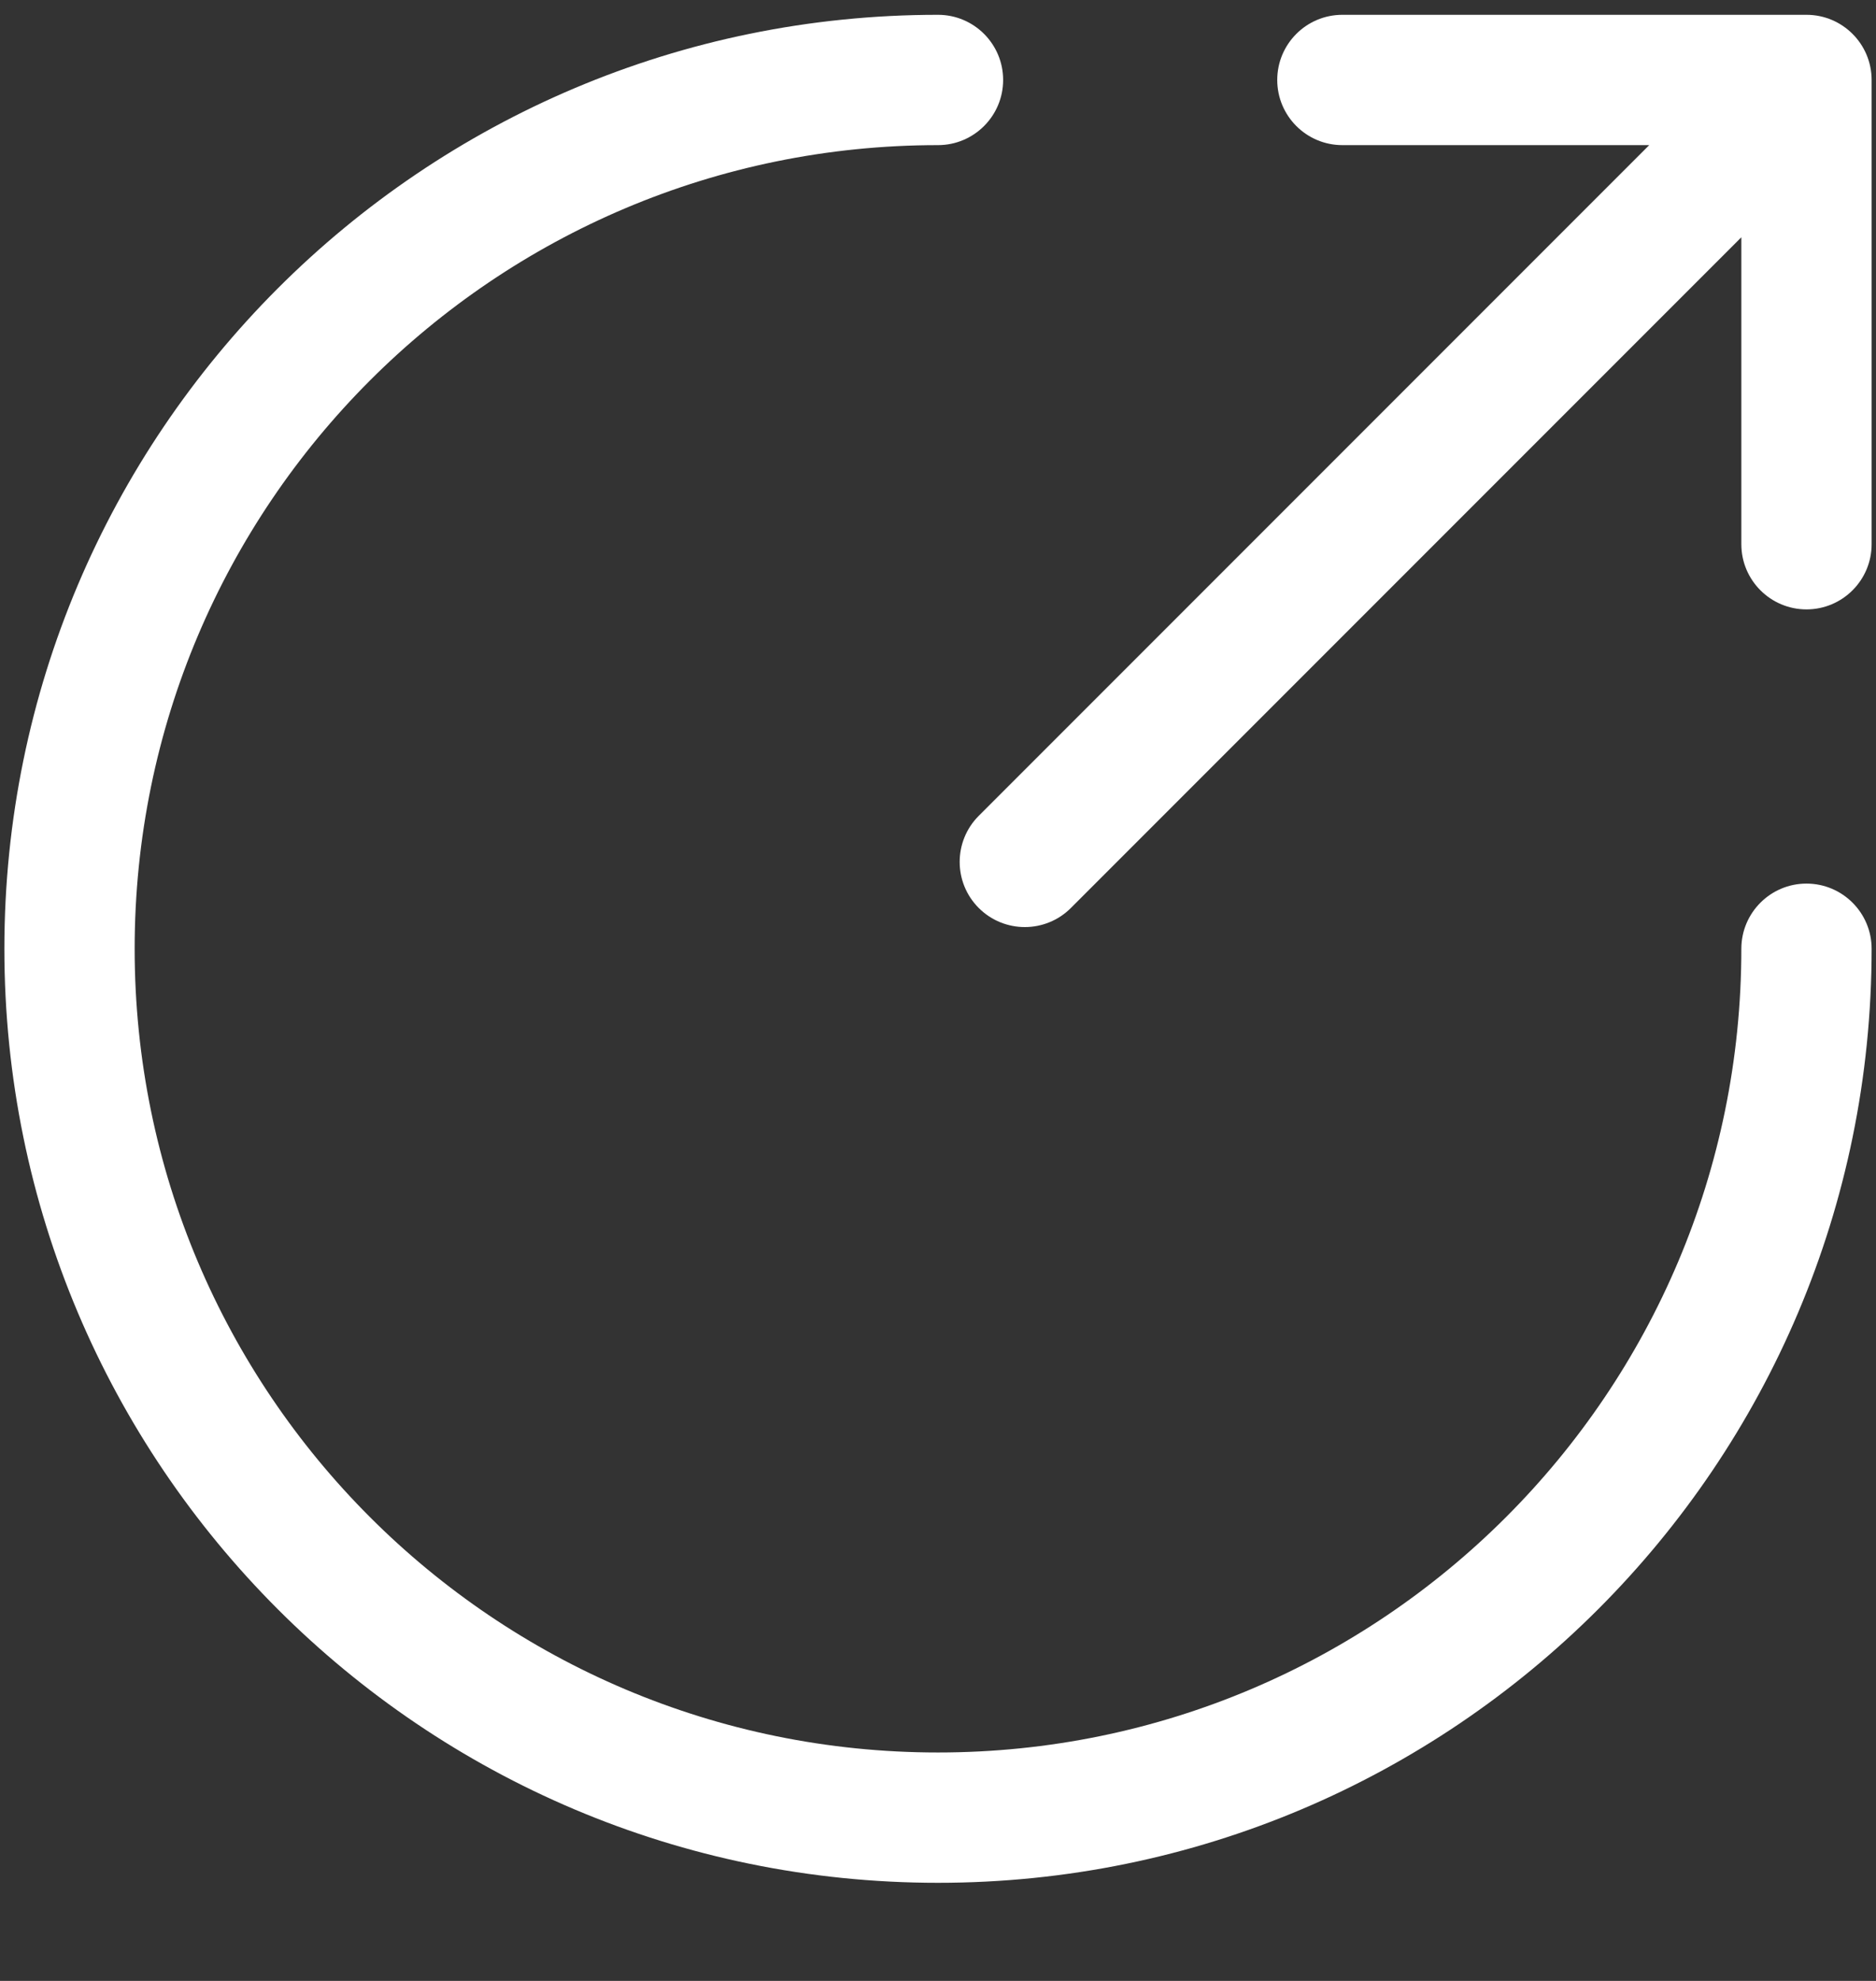 <svg width="18" height="19" viewBox="0 0 18 19" fill="none" xmlns="http://www.w3.org/2000/svg">
<rect x="0" y="0" width="18" height="19" fill="#333333" stroke="none"/>
<path d="M16.708 9.1C16.708 13.358 13.257 16.809 9 16.809C4.743 16.809 1.292 13.358 1.292 9.1C1.292 4.843 4.743 1.392 9 1.392C9.345 1.392 9.625 1.112 9.625 0.767C9.625 0.422 9.345 0.142 9 0.142C4.052 0.142 0.042 4.153 0.042 9.1C0.042 14.048 4.052 18.059 9 18.059C13.947 18.059 17.958 14.048 17.958 9.1C17.958 8.755 17.678 8.475 17.333 8.475C16.988 8.475 16.708 8.755 16.708 9.1Z" fill="white"/>
<path d="M9.391 7.825C9.147 8.069 9.147 8.465 9.391 8.709C9.635 8.953 10.031 8.953 10.275 8.709L16.708 2.276V5.22C16.708 5.565 16.988 5.845 17.333 5.845C17.678 5.845 17.958 5.565 17.958 5.22V0.767C17.958 0.422 17.678 0.142 17.333 0.142H12.88C12.535 0.142 12.255 0.422 12.255 0.767C12.255 1.112 12.535 1.392 12.88 1.392H15.824L9.391 7.825Z" fill="white"/>
</svg>
